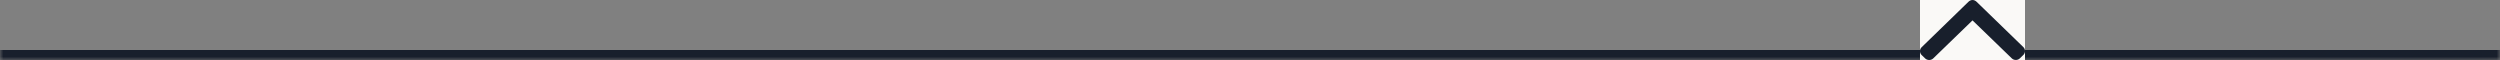 <svg width="375" height="9" viewBox="0 0 375 9" fill="none" xmlns="http://www.w3.org/2000/svg">
<rect x="0" y="0" width="375" height="9" fill="#808080" stroke="none"/>
<mask id="path-1-inside-1_489_3830" fill="white">
<path d="M0 0H375V9H0V0Z"/>
</mask>
<path d="M375 7.5H0V10.5H375V7.5Z" fill="#181F2C" mask="url(#path-1-inside-1_489_3830)"/>
<rect width="15.75" height="9" transform="matrix(-1 0 0 -1 303.75 9)" fill="#FAF9F7"/>
<path fill-rule="evenodd" clip-rule="evenodd" d="M303.498 8.247L302.981 8.75C302.82 8.907 302.603 8.994 302.372 8.994C302.142 8.994 301.926 8.907 301.764 8.75L295.877 3.056L289.987 8.757C289.824 8.913 289.608 9 289.377 9C289.147 9 288.93 8.913 288.767 8.757L288.251 8.257C287.916 7.932 287.916 7.403 288.251 7.078L295.267 0.267C295.429 0.11 295.644 0 295.877 0L295.881 0C296.112 0 296.327 0.11 296.489 0.267L303.498 7.06C303.661 7.217 303.75 7.432 303.75 7.655C303.75 7.878 303.661 8.091 303.498 8.247Z" fill="#181F2C"/>
</svg>
